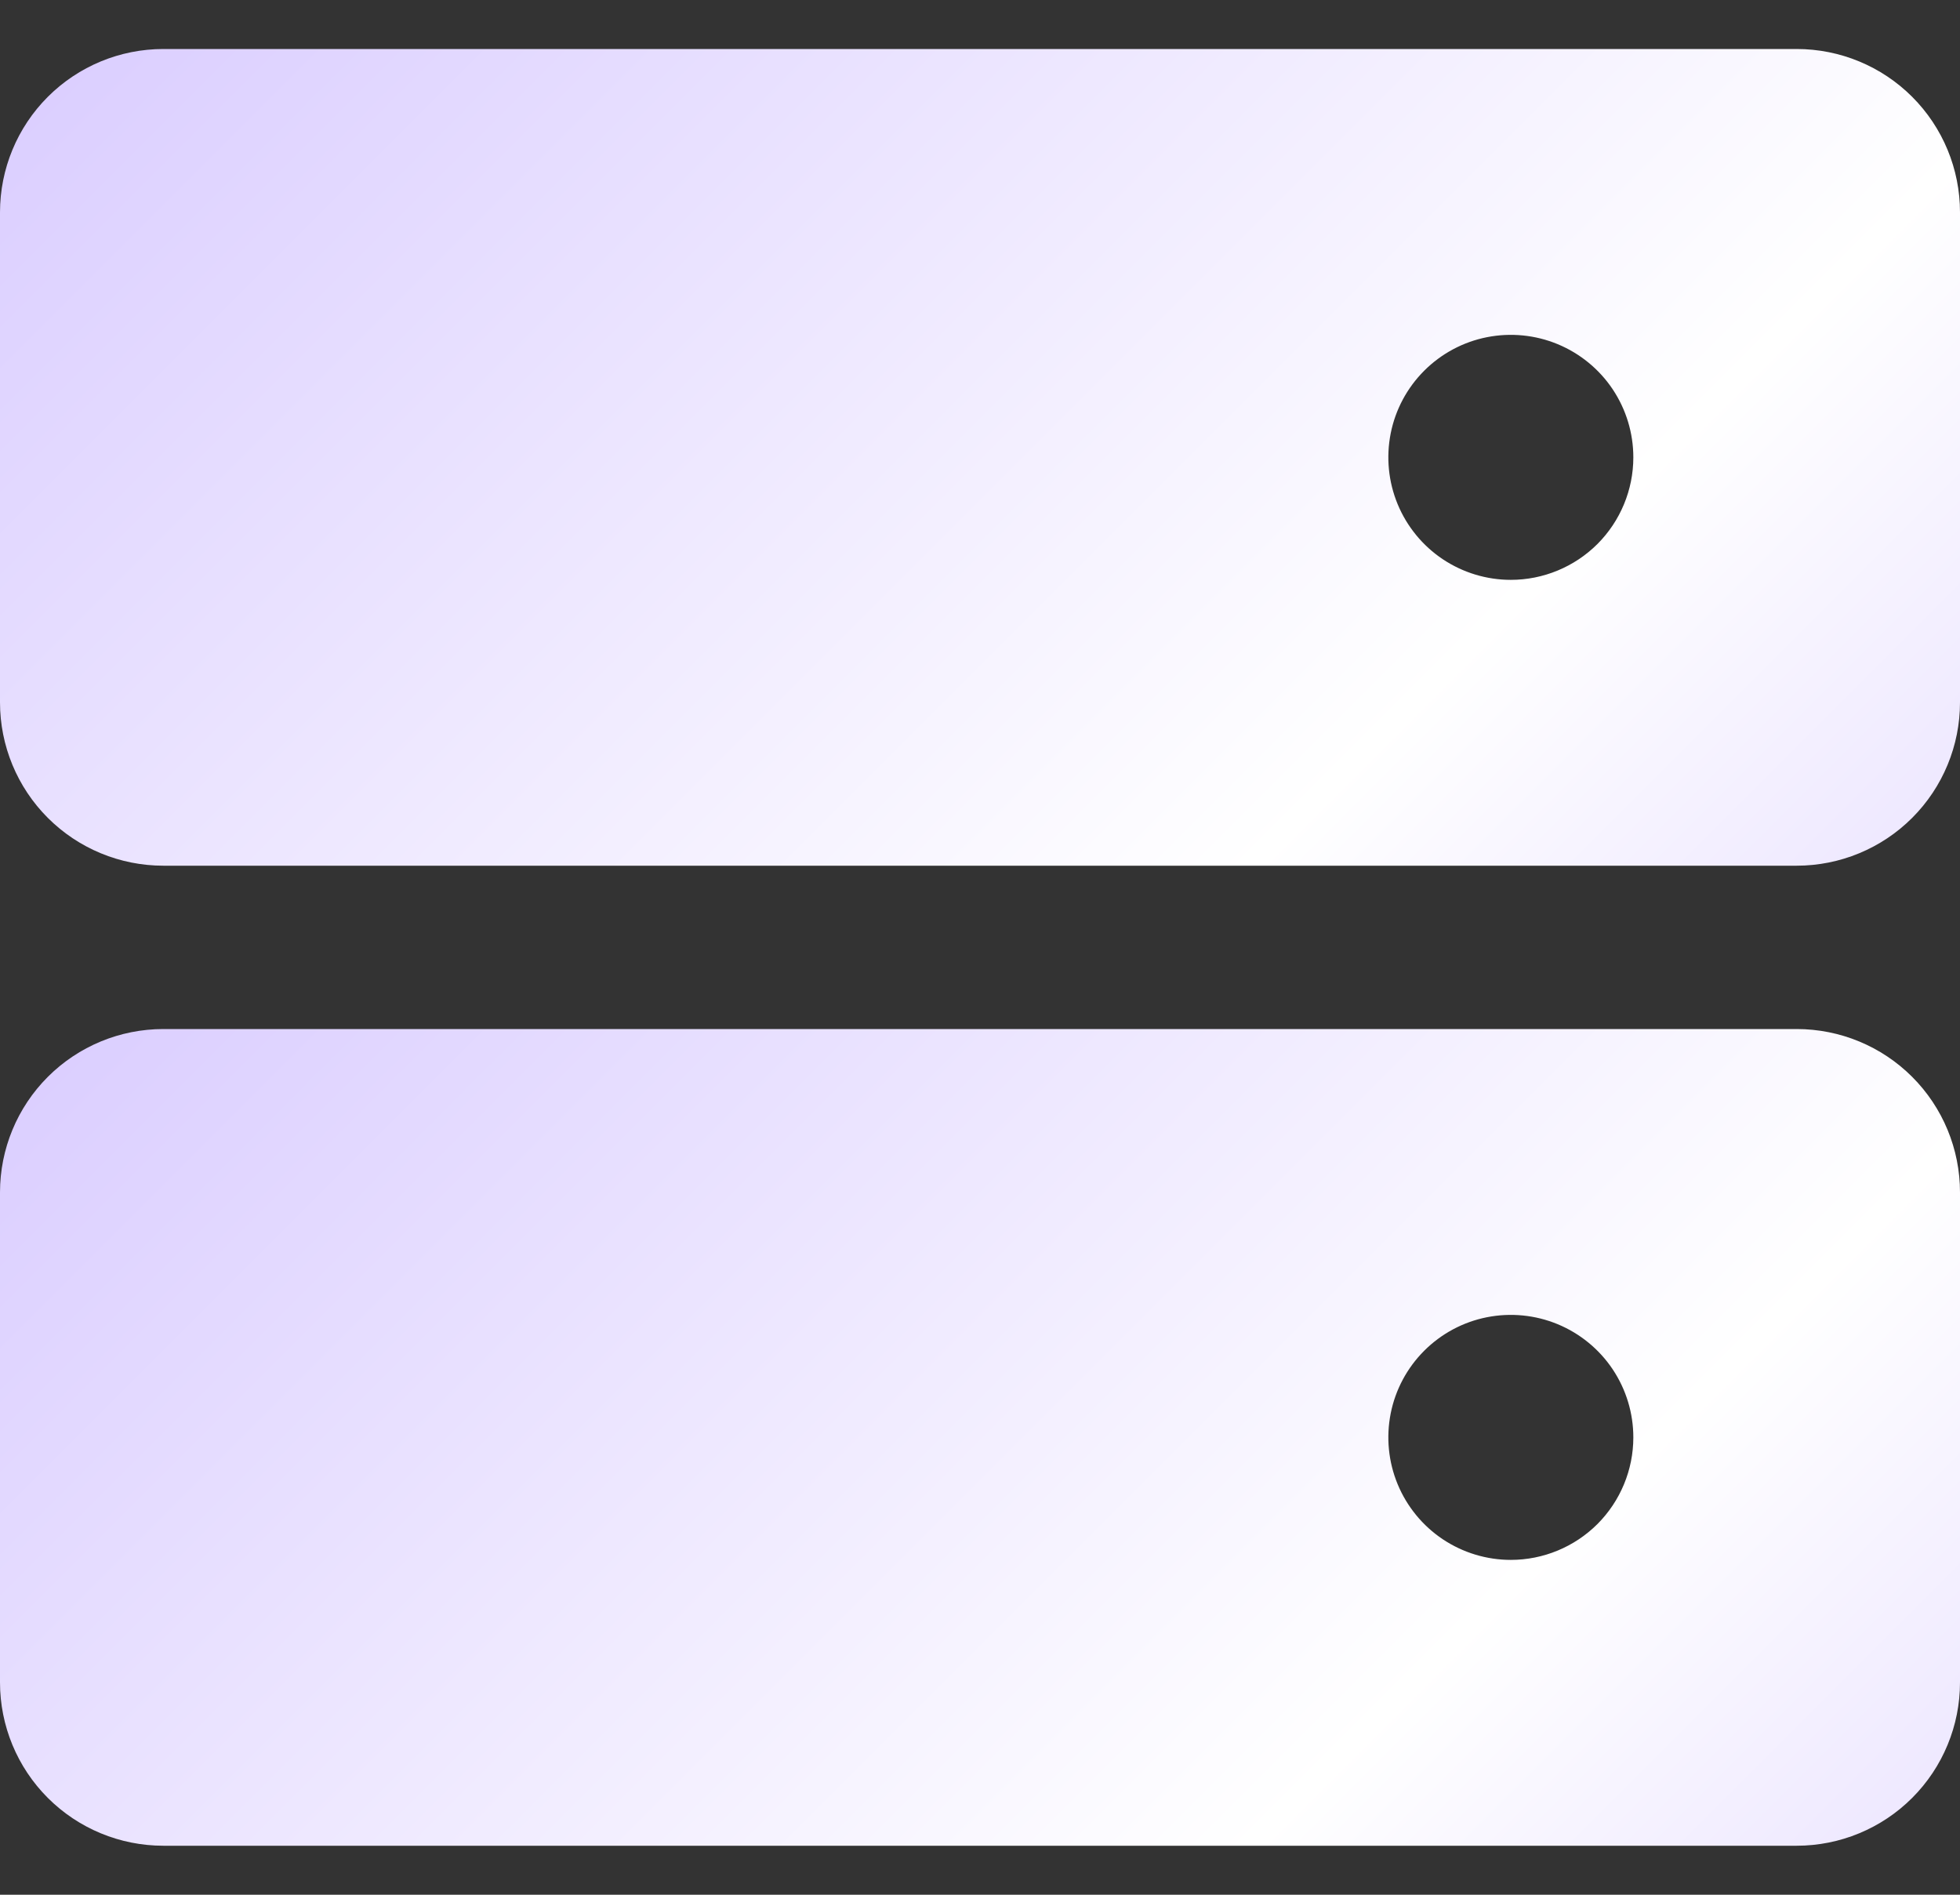 <svg width="30" height="29" viewBox="0 0 30 29" fill="none" xmlns="http://www.w3.org/2000/svg">
<rect x="0" y="0" width="30" height="29" fill="#333333" stroke="none"/>
<g clip-path="url(#clip0_1028_107)">
<path d="M27.5 0.75H2.5C1.837 0.75 1.201 1.013 0.732 1.482C0.263 1.951 0 2.587 0 3.25V10.75C0 11.413 0.263 12.049 0.732 12.518C1.201 12.987 1.837 13.25 2.5 13.25H27.5C28.163 13.25 28.799 12.987 29.268 12.518C29.737 12.049 30 11.413 30 10.75V3.25C30 2.587 29.737 1.951 29.268 1.482C28.799 1.013 28.163 0.75 27.5 0.75ZM23.125 8.875C22.754 8.875 22.392 8.765 22.083 8.559C21.775 8.353 21.535 8.06 21.393 7.718C21.251 7.375 21.214 6.998 21.286 6.634C21.358 6.27 21.537 5.936 21.799 5.674C22.061 5.412 22.395 5.233 22.759 5.161C23.123 5.089 23.5 5.126 23.843 5.268C24.185 5.41 24.478 5.65 24.684 5.958C24.89 6.267 25 6.629 25 7C25 7.497 24.802 7.974 24.451 8.326C24.099 8.677 23.622 8.875 23.125 8.875Z" fill="url(#paint0_linear_1028_107)"/>
<path d="M27.5 15.75H2.5C1.837 15.75 1.201 16.013 0.732 16.482C0.263 16.951 0 17.587 0 18.25V25.75C0 26.413 0.263 27.049 0.732 27.518C1.201 27.987 1.837 28.25 2.5 28.25H27.5C28.163 28.25 28.799 27.987 29.268 27.518C29.737 27.049 30 26.413 30 25.75V18.25C30 17.587 29.737 16.951 29.268 16.482C28.799 16.013 28.163 15.75 27.5 15.75ZM23.125 23.875C22.754 23.875 22.392 23.765 22.083 23.559C21.775 23.353 21.535 23.06 21.393 22.718C21.251 22.375 21.214 21.998 21.286 21.634C21.358 21.27 21.537 20.936 21.799 20.674C22.061 20.412 22.395 20.233 22.759 20.161C23.123 20.089 23.5 20.126 23.843 20.268C24.185 20.41 24.478 20.65 24.684 20.958C24.89 21.267 25 21.629 25 22C25 22.497 24.802 22.974 24.451 23.326C24.099 23.677 23.622 23.875 23.125 23.875Z" fill="url(#paint1_linear_1028_107)"/>
</g>
<defs>
<linearGradient id="paint0_linear_1028_107" x1="-16.648" y1="-16.438" x2="37.853" y2="38.063" gradientUnits="userSpaceOnUse">
<stop stop-color="#B297FF"/>
<stop offset="0.601" stop-color="white"/>
<stop offset="1" stop-color="#B297FF"/>
</linearGradient>
<linearGradient id="paint1_linear_1028_107" x1="-16.648" y1="-1.438" x2="37.853" y2="53.063" gradientUnits="userSpaceOnUse">
<stop stop-color="#B297FF"/>
<stop offset="0.601" stop-color="white"/>
<stop offset="1" stop-color="#B297FF"/>
</linearGradient>
<clipPath id="clip0_1028_107">
<rect width="30" height="29" fill="white"/>
</clipPath>
</defs>
</svg>
